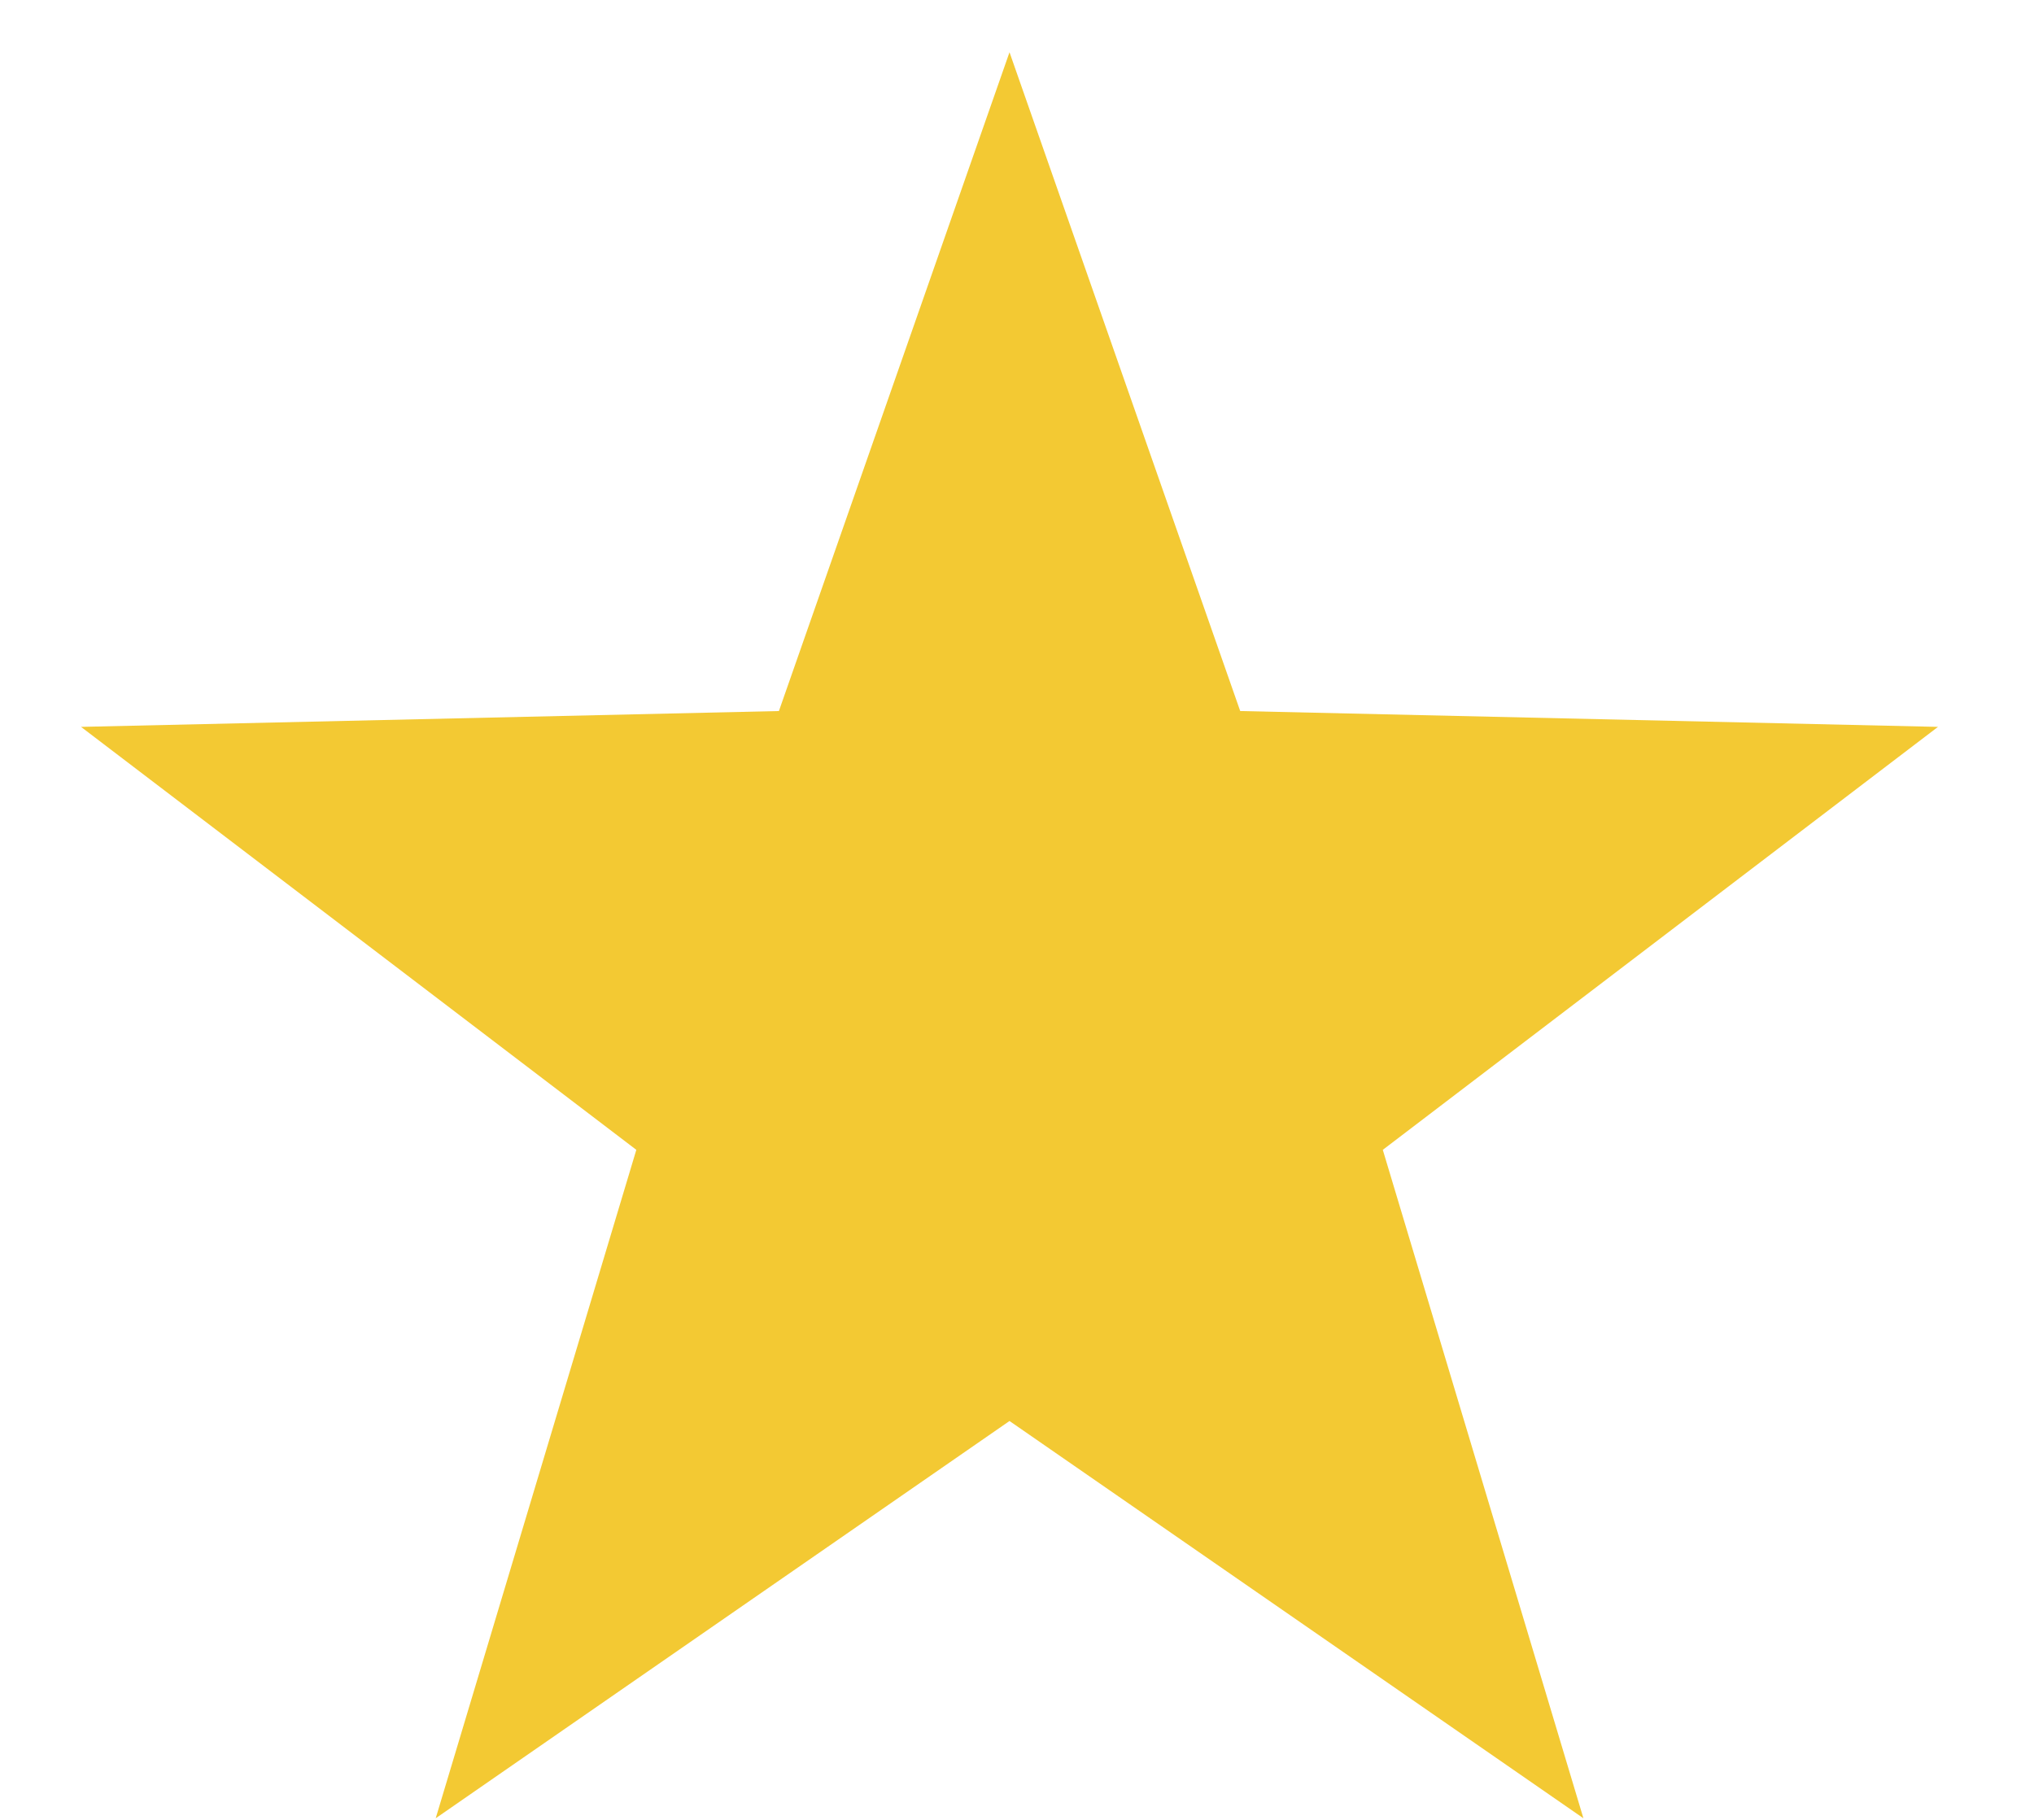 <svg width="19" height="17" viewBox="0 0 19 17" fill="none" xmlns="http://www.w3.org/2000/svg">
<path d="M9.43 0.488L11.585 6.642L18.103 6.79L12.917 10.741L14.791 16.985L9.43 13.274L4.07 16.985L5.944 10.741L0.757 6.79L7.276 6.642L9.43 0.488Z" fill="#F3C933"/>
</svg>
